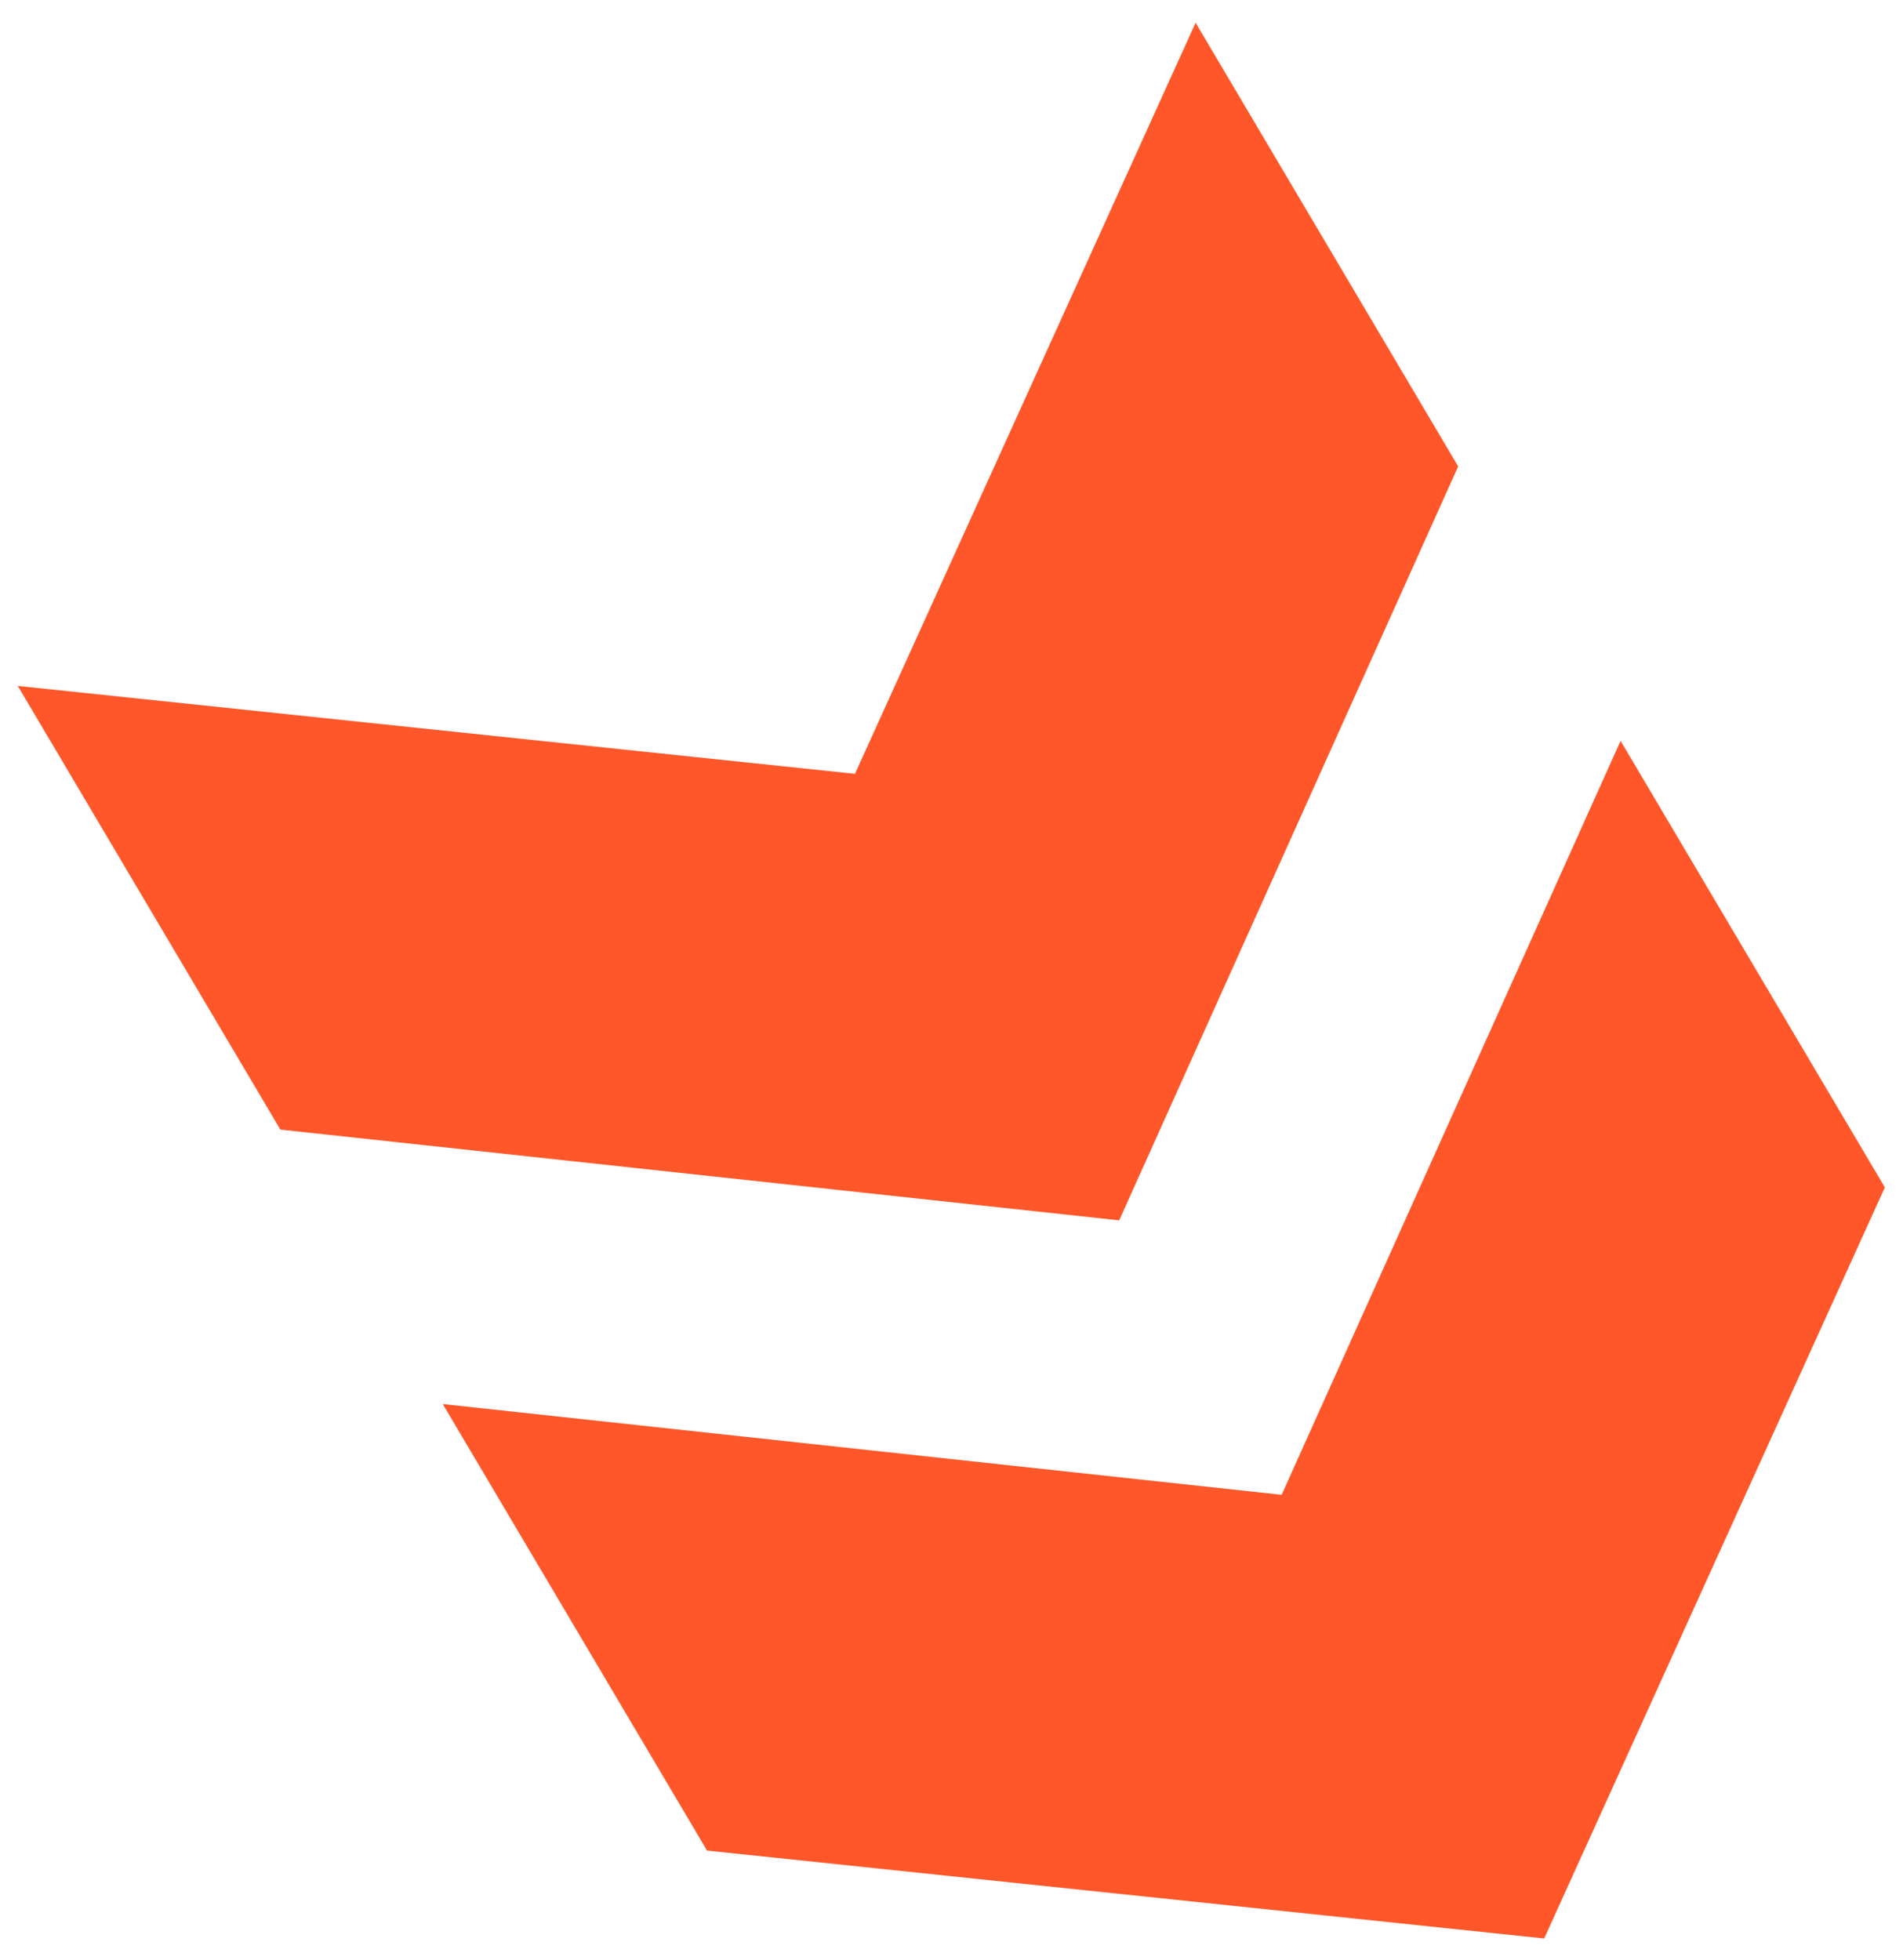 <svg width="67" height="69" viewBox="0 0 67 69" fill="none" xmlns="http://www.w3.org/2000/svg">
<path d="M24.893 65.157L15.589 49.436L45.123 52.631L57.057 26.085L66.361 41.807L54.367 68.252L24.893 65.157ZM9.871 39.772L0.626 24.151L30.101 27.246L42.094 0.8L51.339 16.422L39.404 42.968L9.871 39.772Z" fill="#FF5729"/>
</svg>
